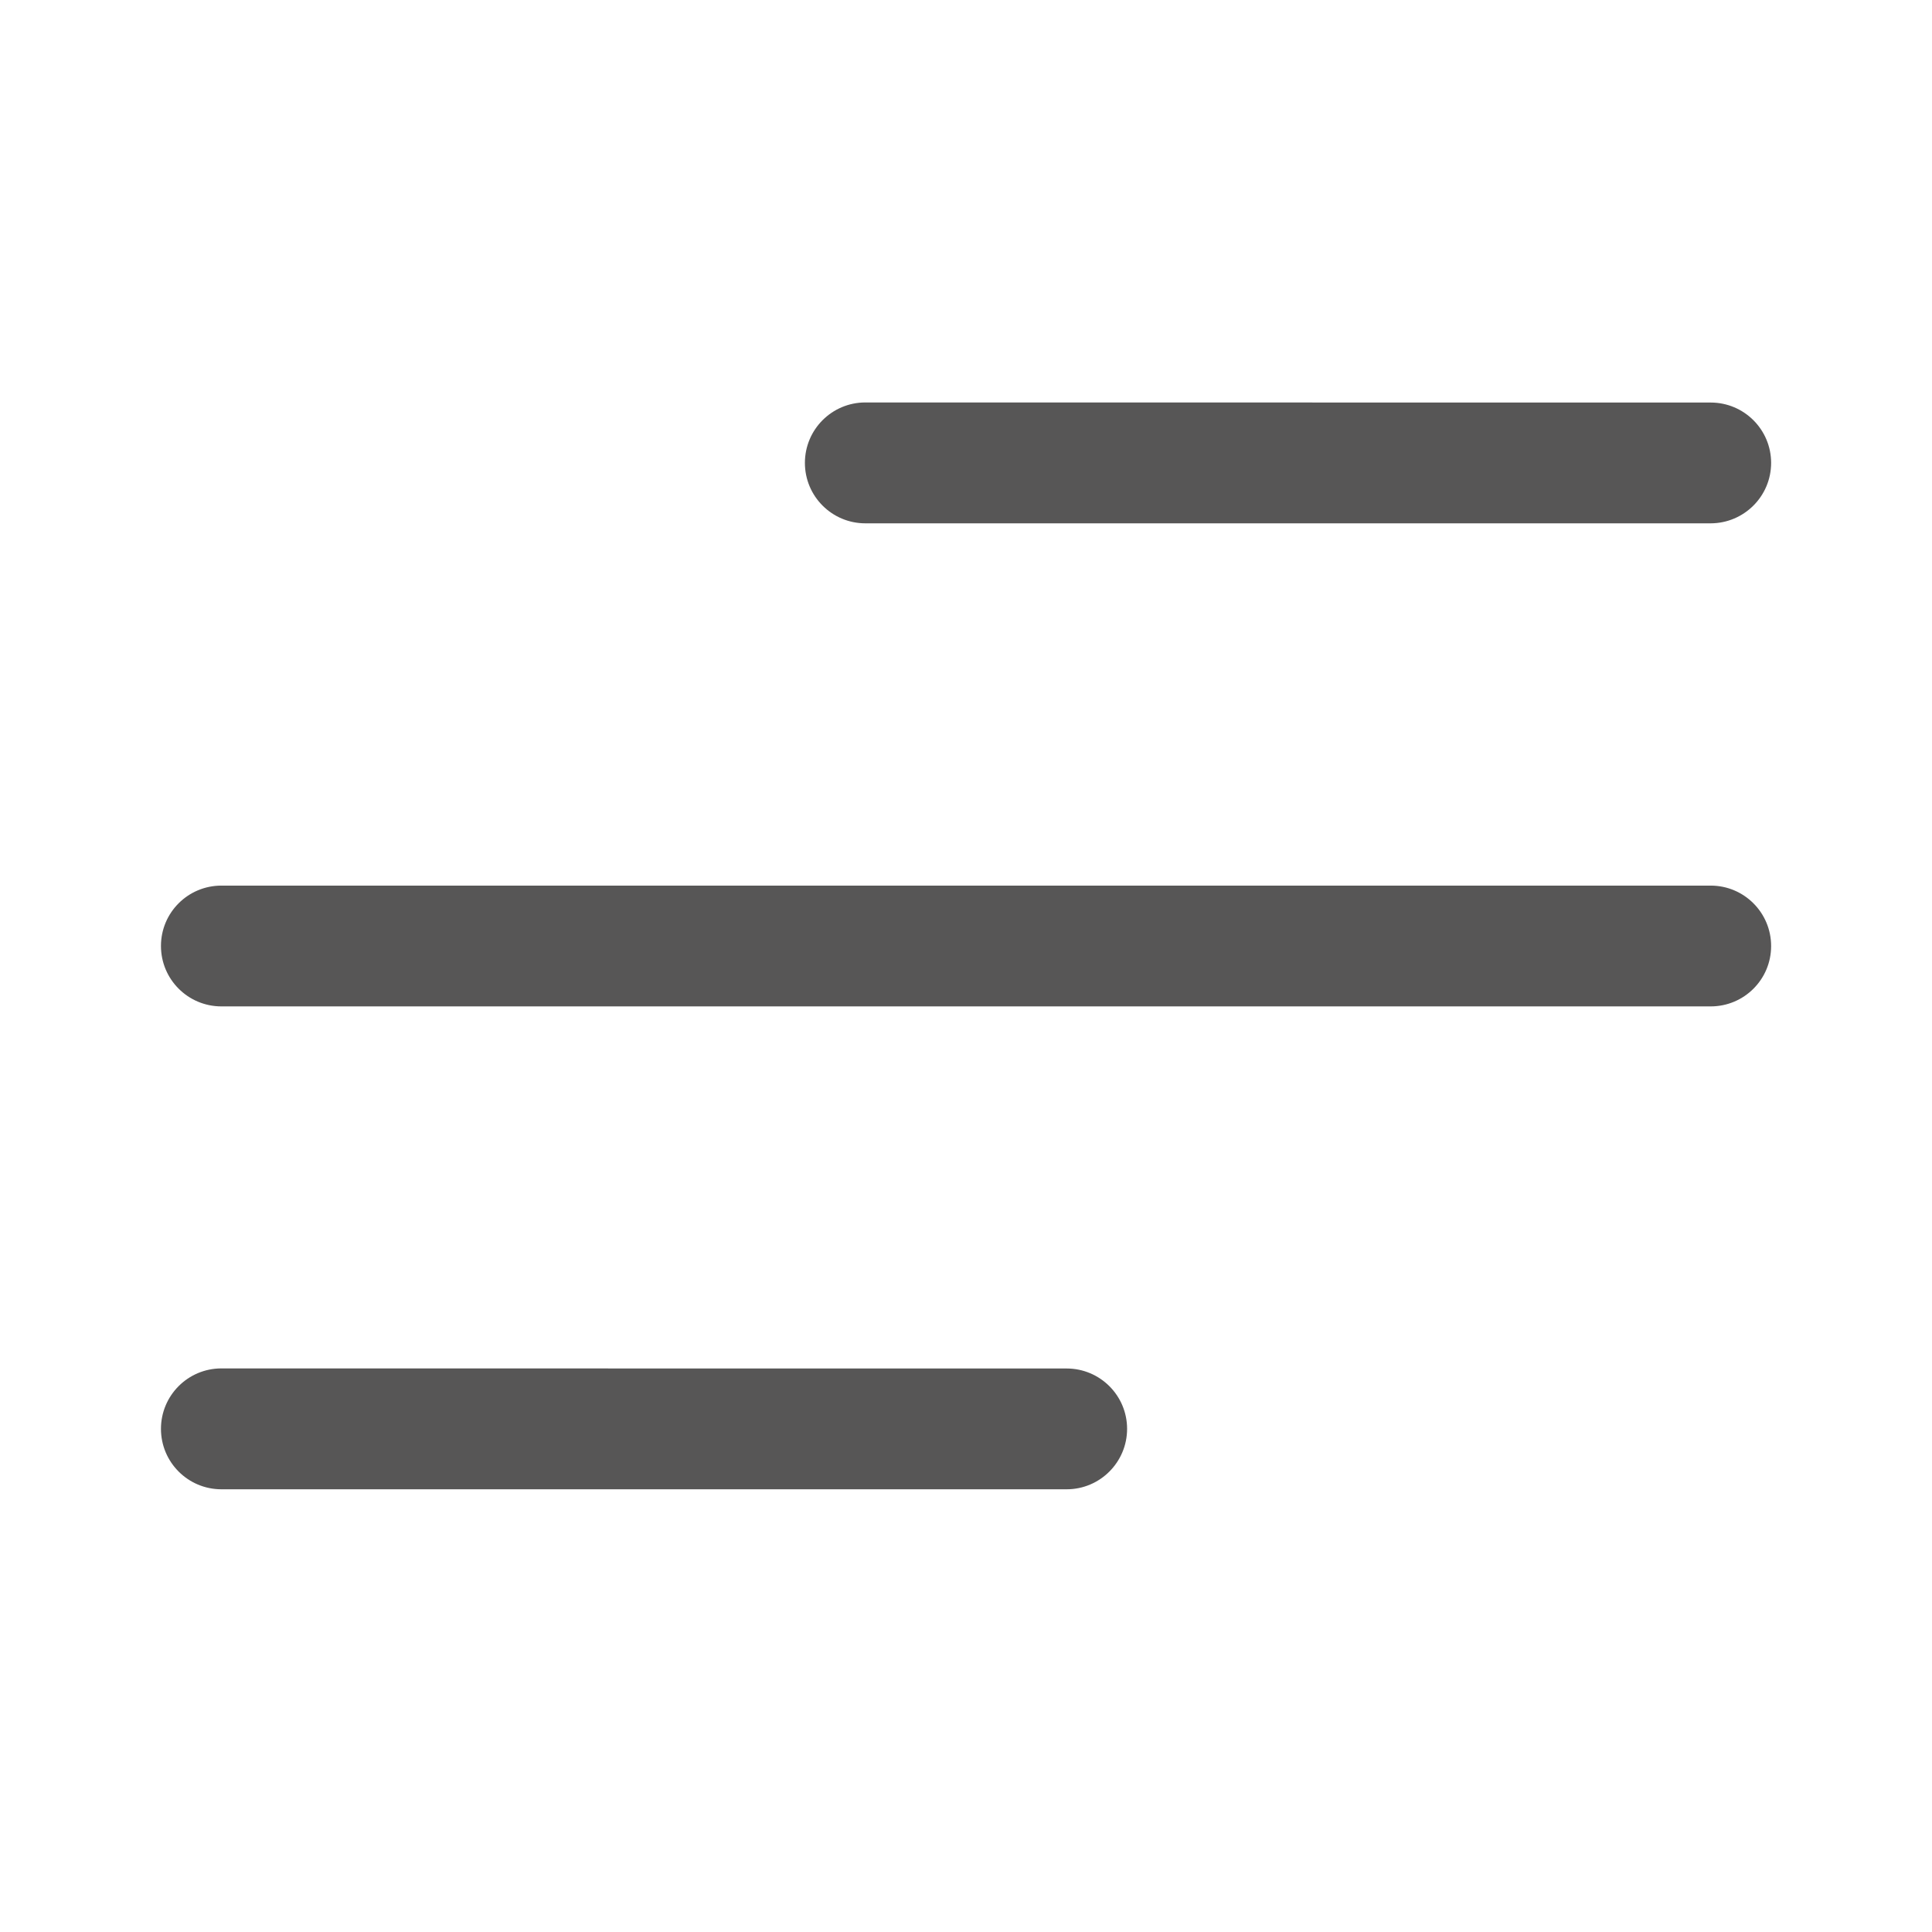 <svg xmlns="http://www.w3.org/2000/svg" width="21.641" height="21.641" xmlns:v="https://vecta.io/nano"><path d="M19.162 4.509c.374 0 .677.303.677.676s-.303.676-.677.677H9.693c-.374 0-.677-.303-.677-.677s.303-.677.677-.677zm0 5.411c.374 0 .677.303.677.677s-.303.676-.677.676H2.48c-.374 0-.677-.303-.677-.677s.303-.676.677-.676zm-7.214 5.409c.374 0 .677.303.677.676s-.303.677-.677.677H2.48c-.374 0-.677-.303-.677-.677s.303-.677.677-.677z" fill="#575656"/></svg>